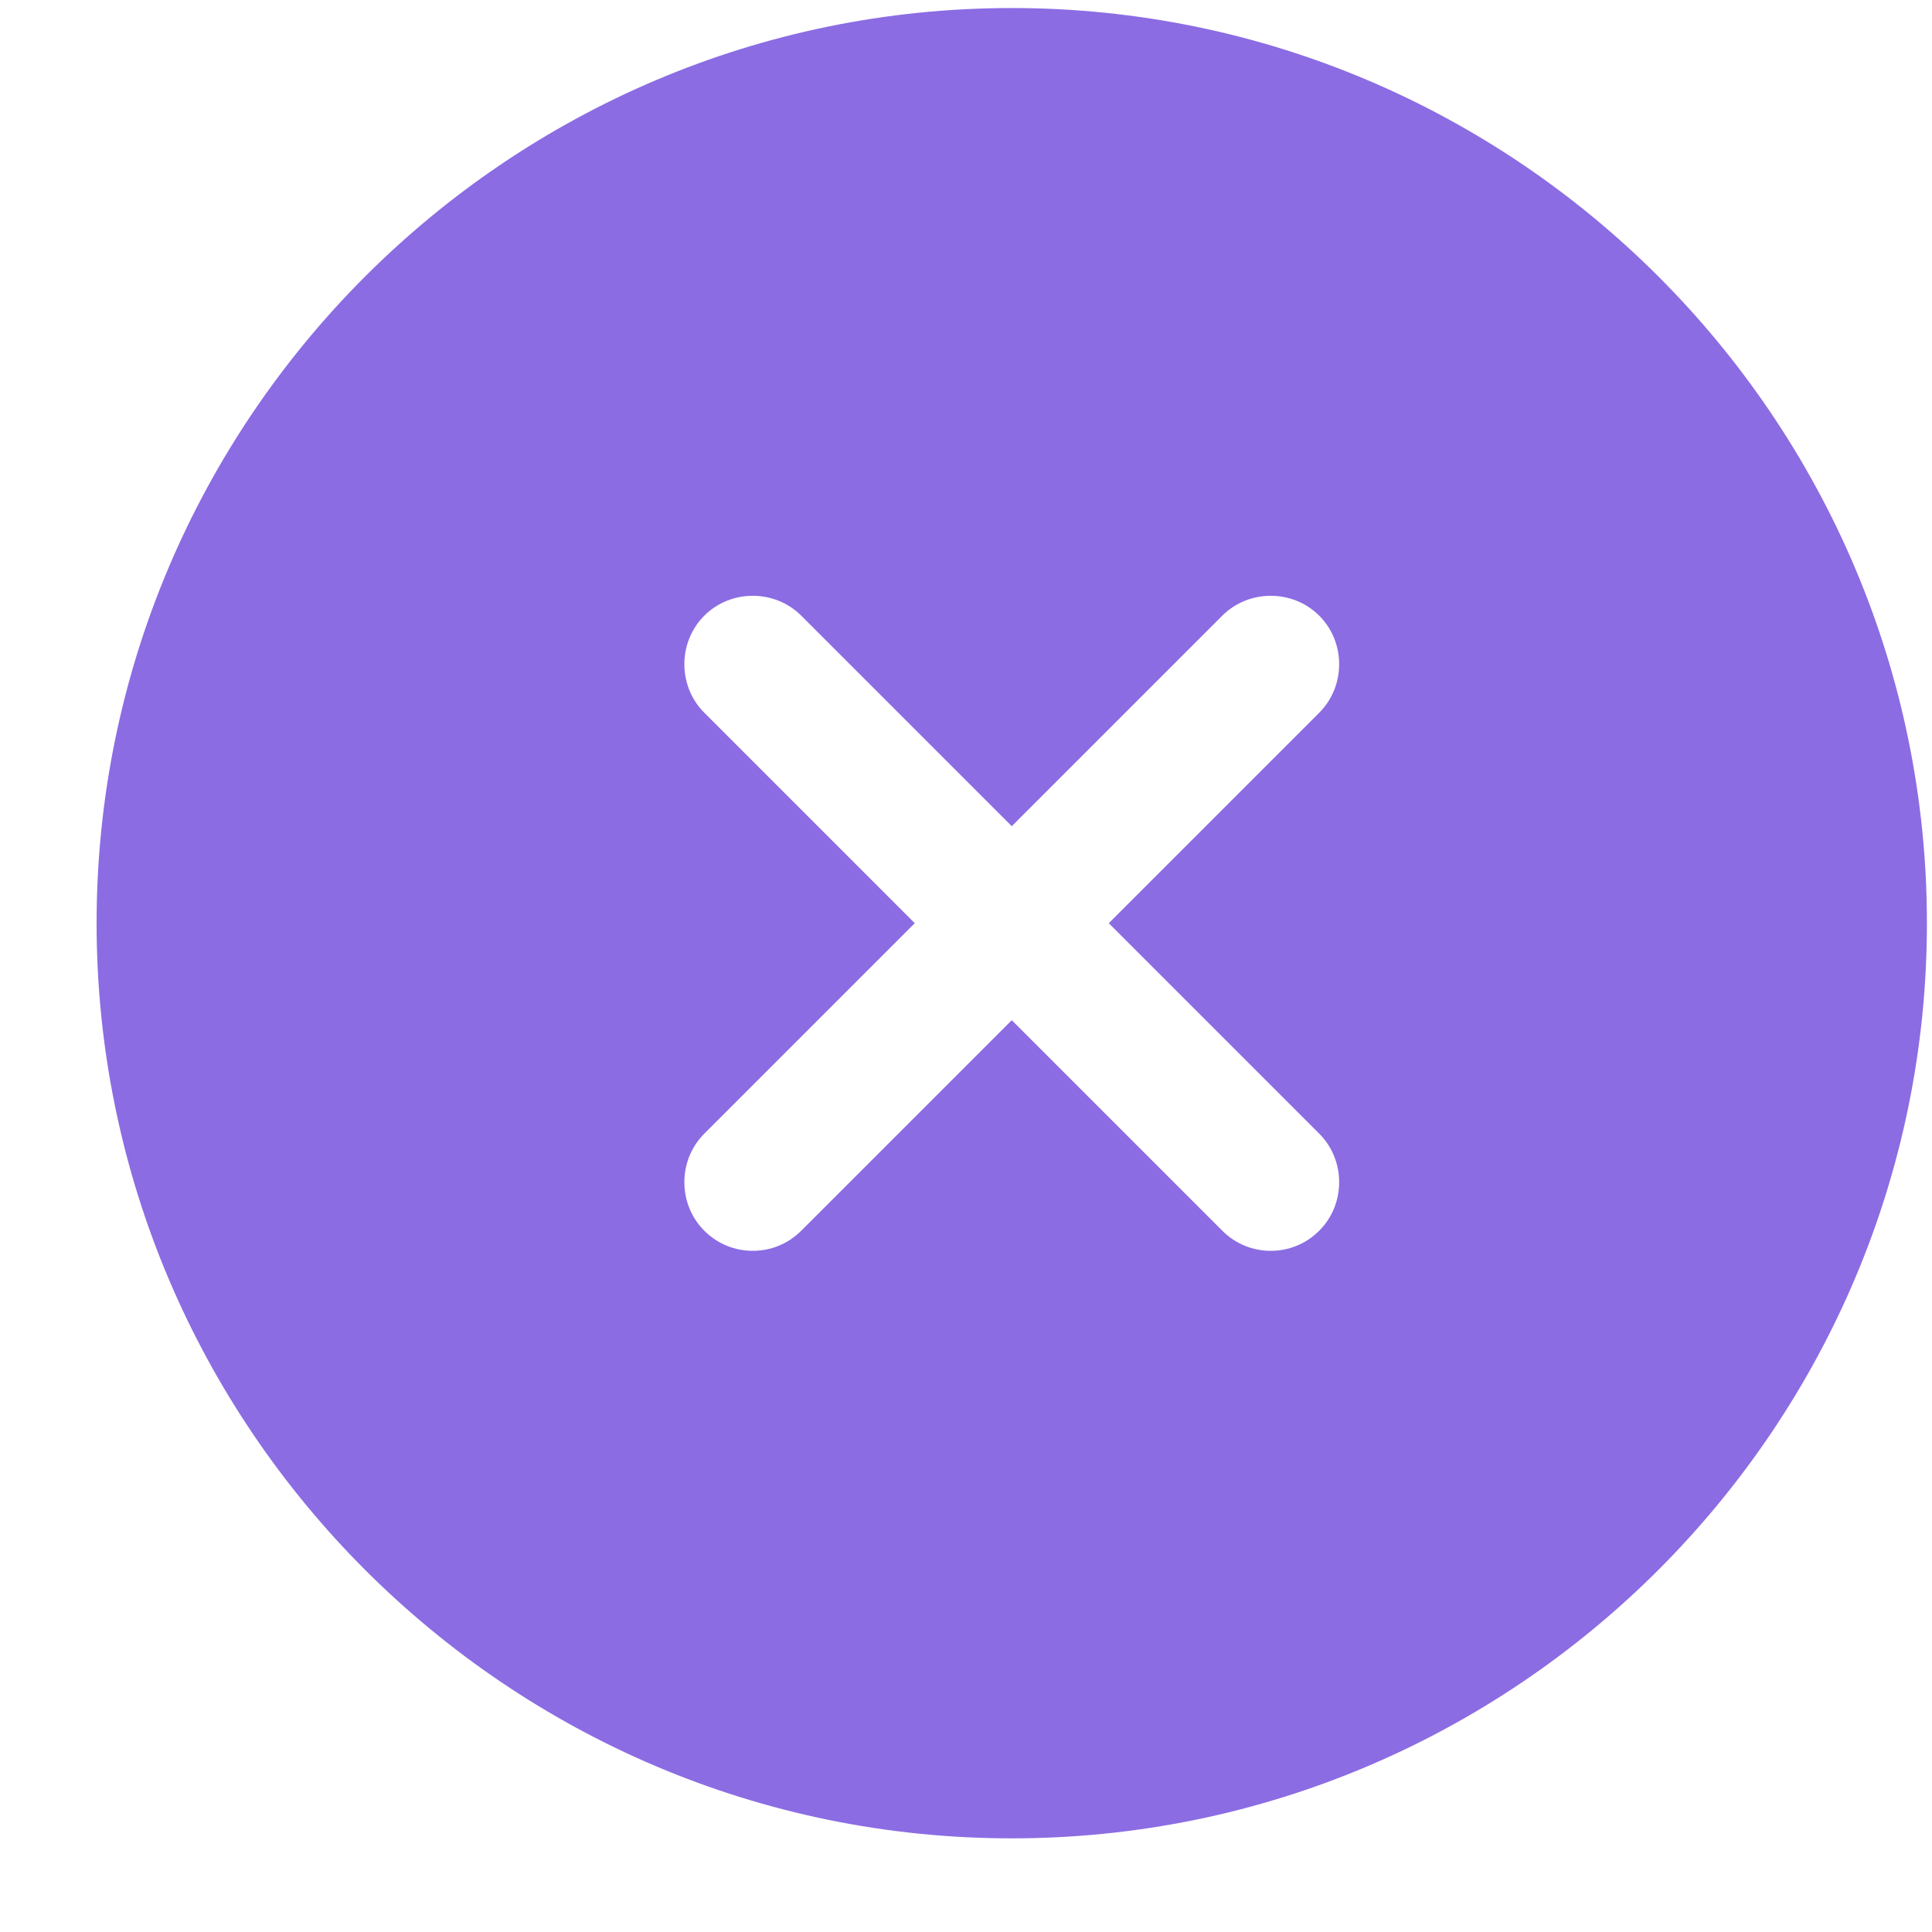<svg width="19" height="19" viewBox="0 0 19 19" fill="none" xmlns="http://www.w3.org/2000/svg">
<path d="M9.95 0.079C4.991 0.079 0.95 4.12 0.95 9.079C0.95 14.038 4.991 18.079 9.95 18.079C14.909 18.079 18.95 14.038 18.95 9.079C18.95 4.12 14.909 0.079 9.95 0.079ZM12.974 11.149C13.235 11.41 13.235 11.842 12.974 12.103C12.839 12.238 12.668 12.301 12.497 12.301C12.326 12.301 12.155 12.238 12.02 12.103L9.95 10.033L7.88 12.103C7.745 12.238 7.574 12.301 7.403 12.301C7.232 12.301 7.061 12.238 6.926 12.103C6.665 11.842 6.665 11.41 6.926 11.149L8.996 9.079L6.926 7.009C6.665 6.748 6.665 6.316 6.926 6.055C7.187 5.794 7.619 5.794 7.88 6.055L9.95 8.125L12.02 6.055C12.281 5.794 12.713 5.794 12.974 6.055C13.235 6.316 13.235 6.748 12.974 7.009L10.904 9.079L12.974 11.149Z" fill="#8B6CE3"/>
</svg>

